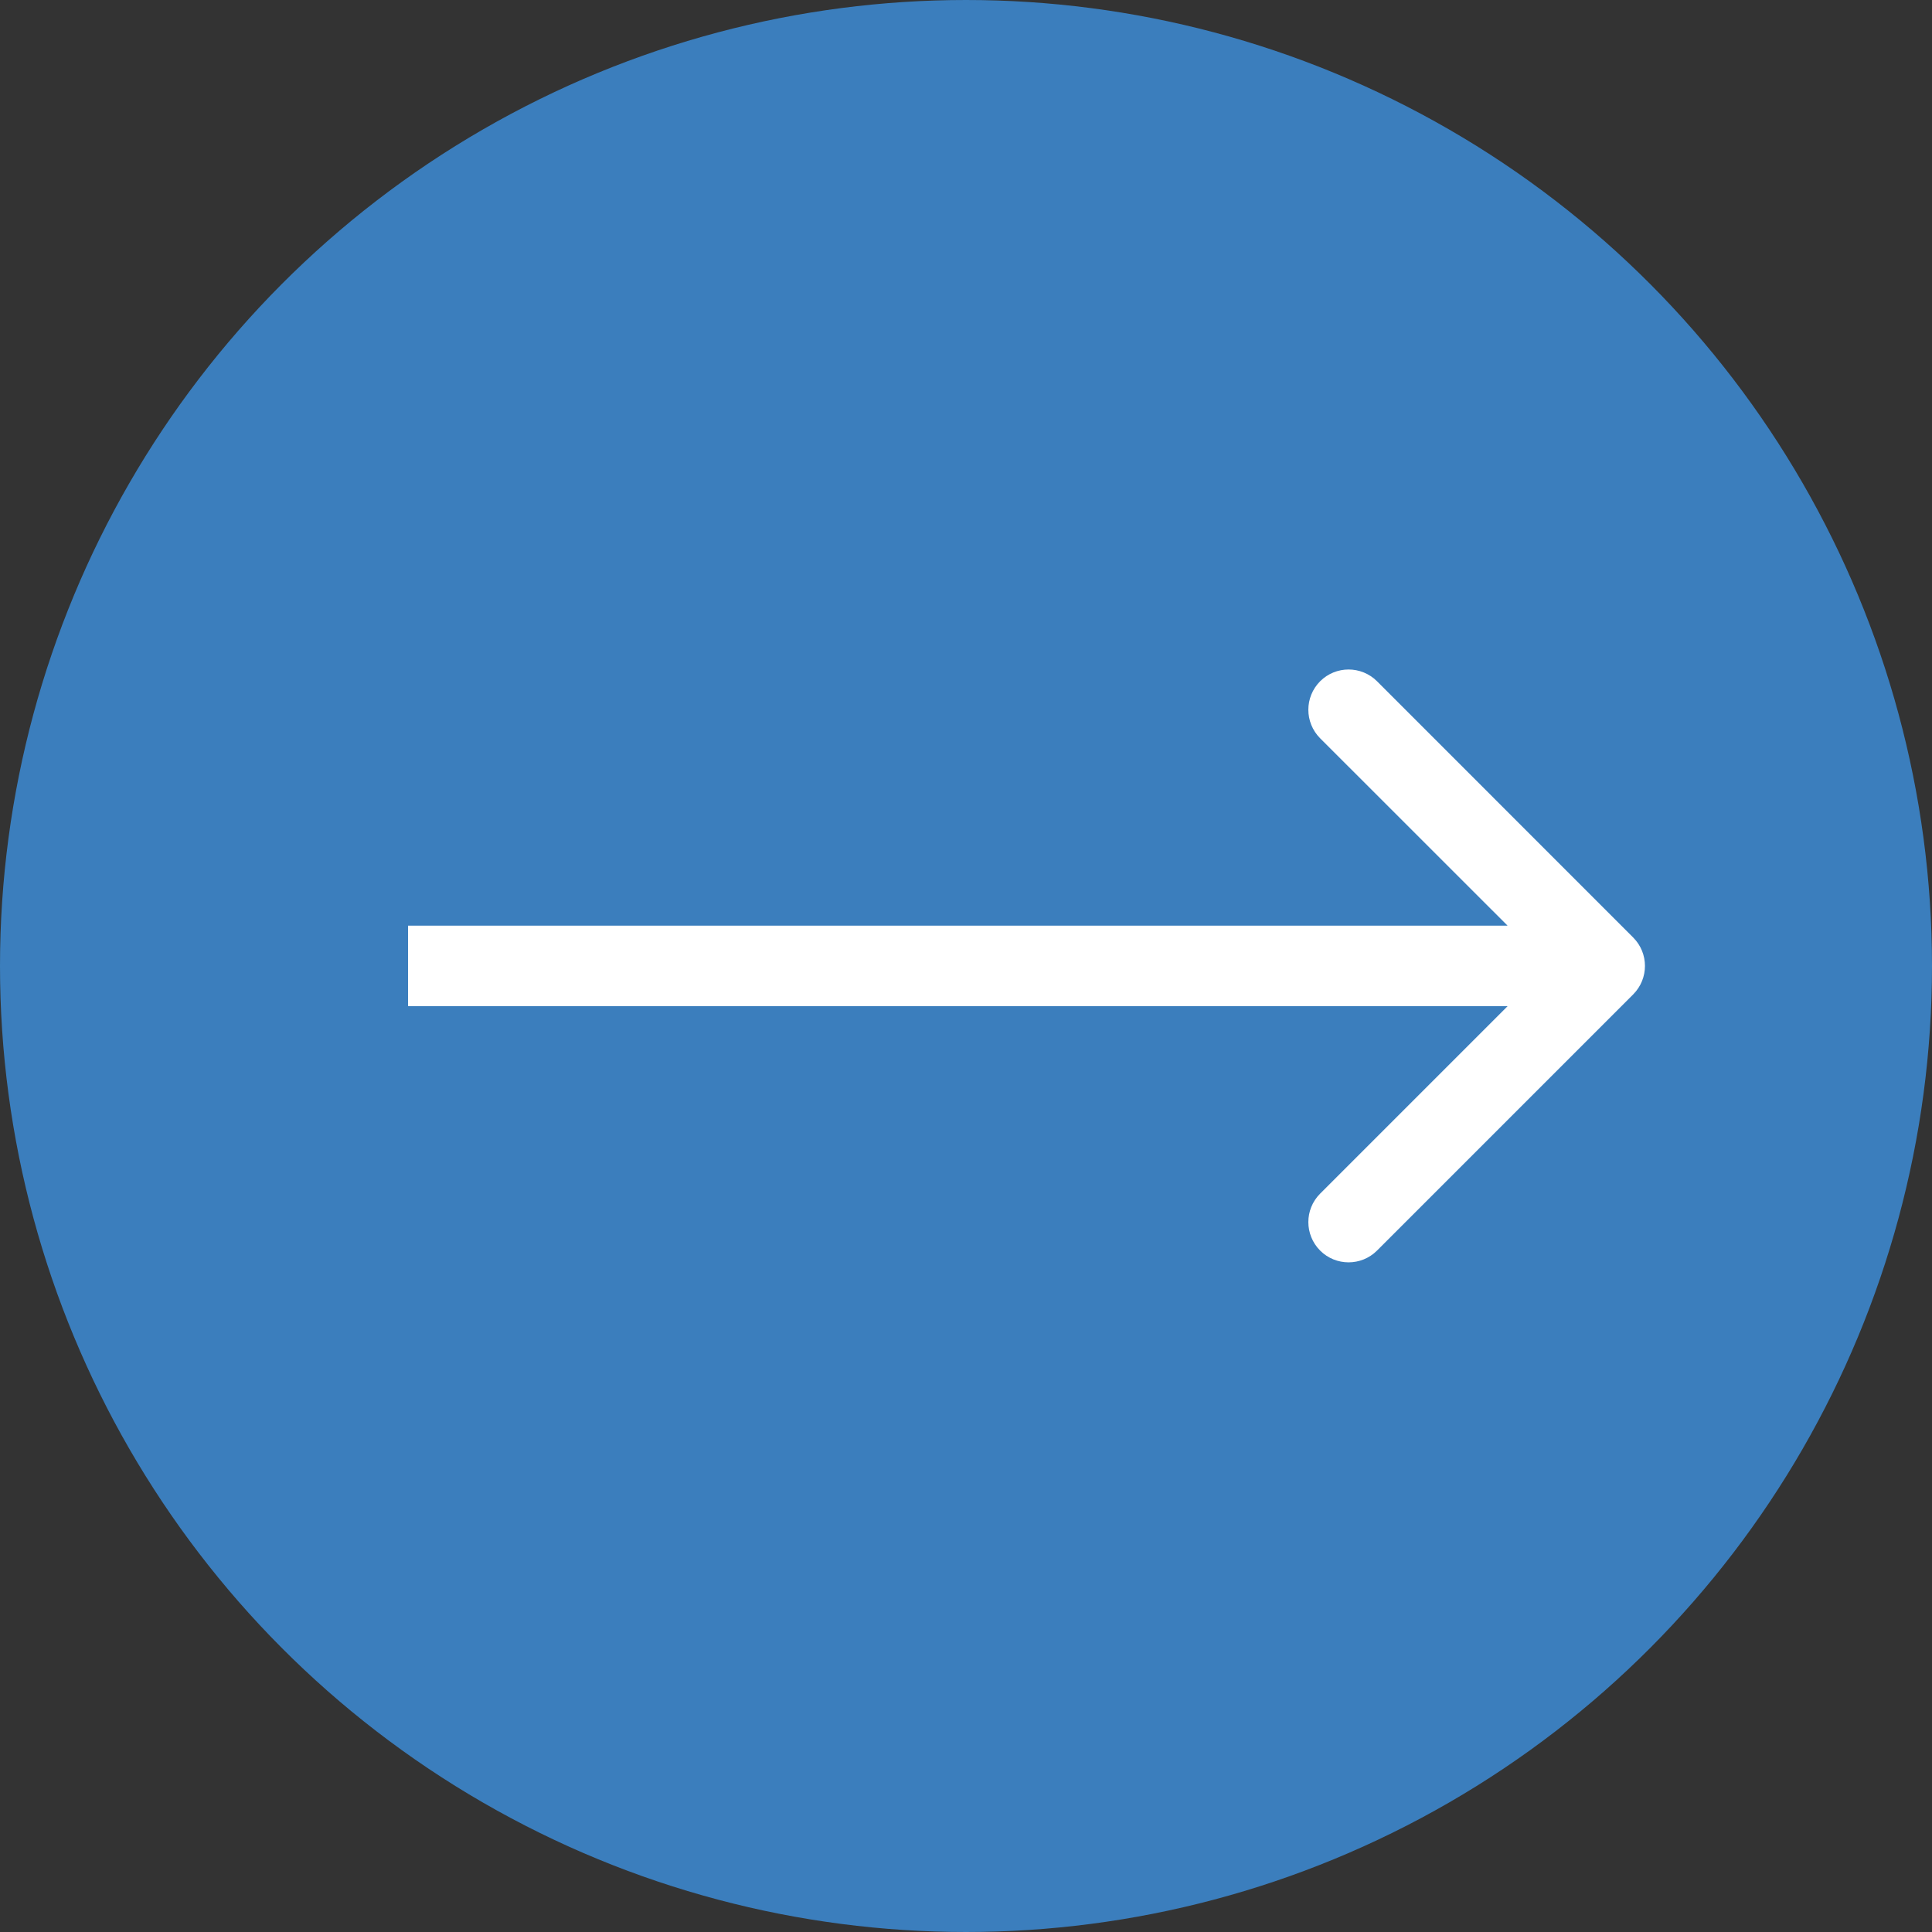 <?xml version="1.0" encoding="UTF-8"?> <svg xmlns="http://www.w3.org/2000/svg" width="24" height="24" viewBox="0 0 24 24" fill="none"><rect x="0" y="0" width="24" height="24" fill="#333333" stroke="none"/><circle cx="12" cy="12" r="11.5" fill="#3B7EBD" stroke="#3B7EBD"></circle><path d="M20.288 12.353C20.483 12.157 20.483 11.841 20.288 11.646L17.106 8.463C16.911 8.268 16.594 8.268 16.399 8.463C16.204 8.659 16.204 8.975 16.399 9.171L19.228 11.999L16.399 14.828C16.204 15.023 16.204 15.339 16.399 15.535C16.594 15.73 16.911 15.73 17.106 15.535L20.288 12.353ZM5.069 11.999V12.499H19.935V11.999V11.499H5.069V11.999Z" fill="white"></path></svg> 